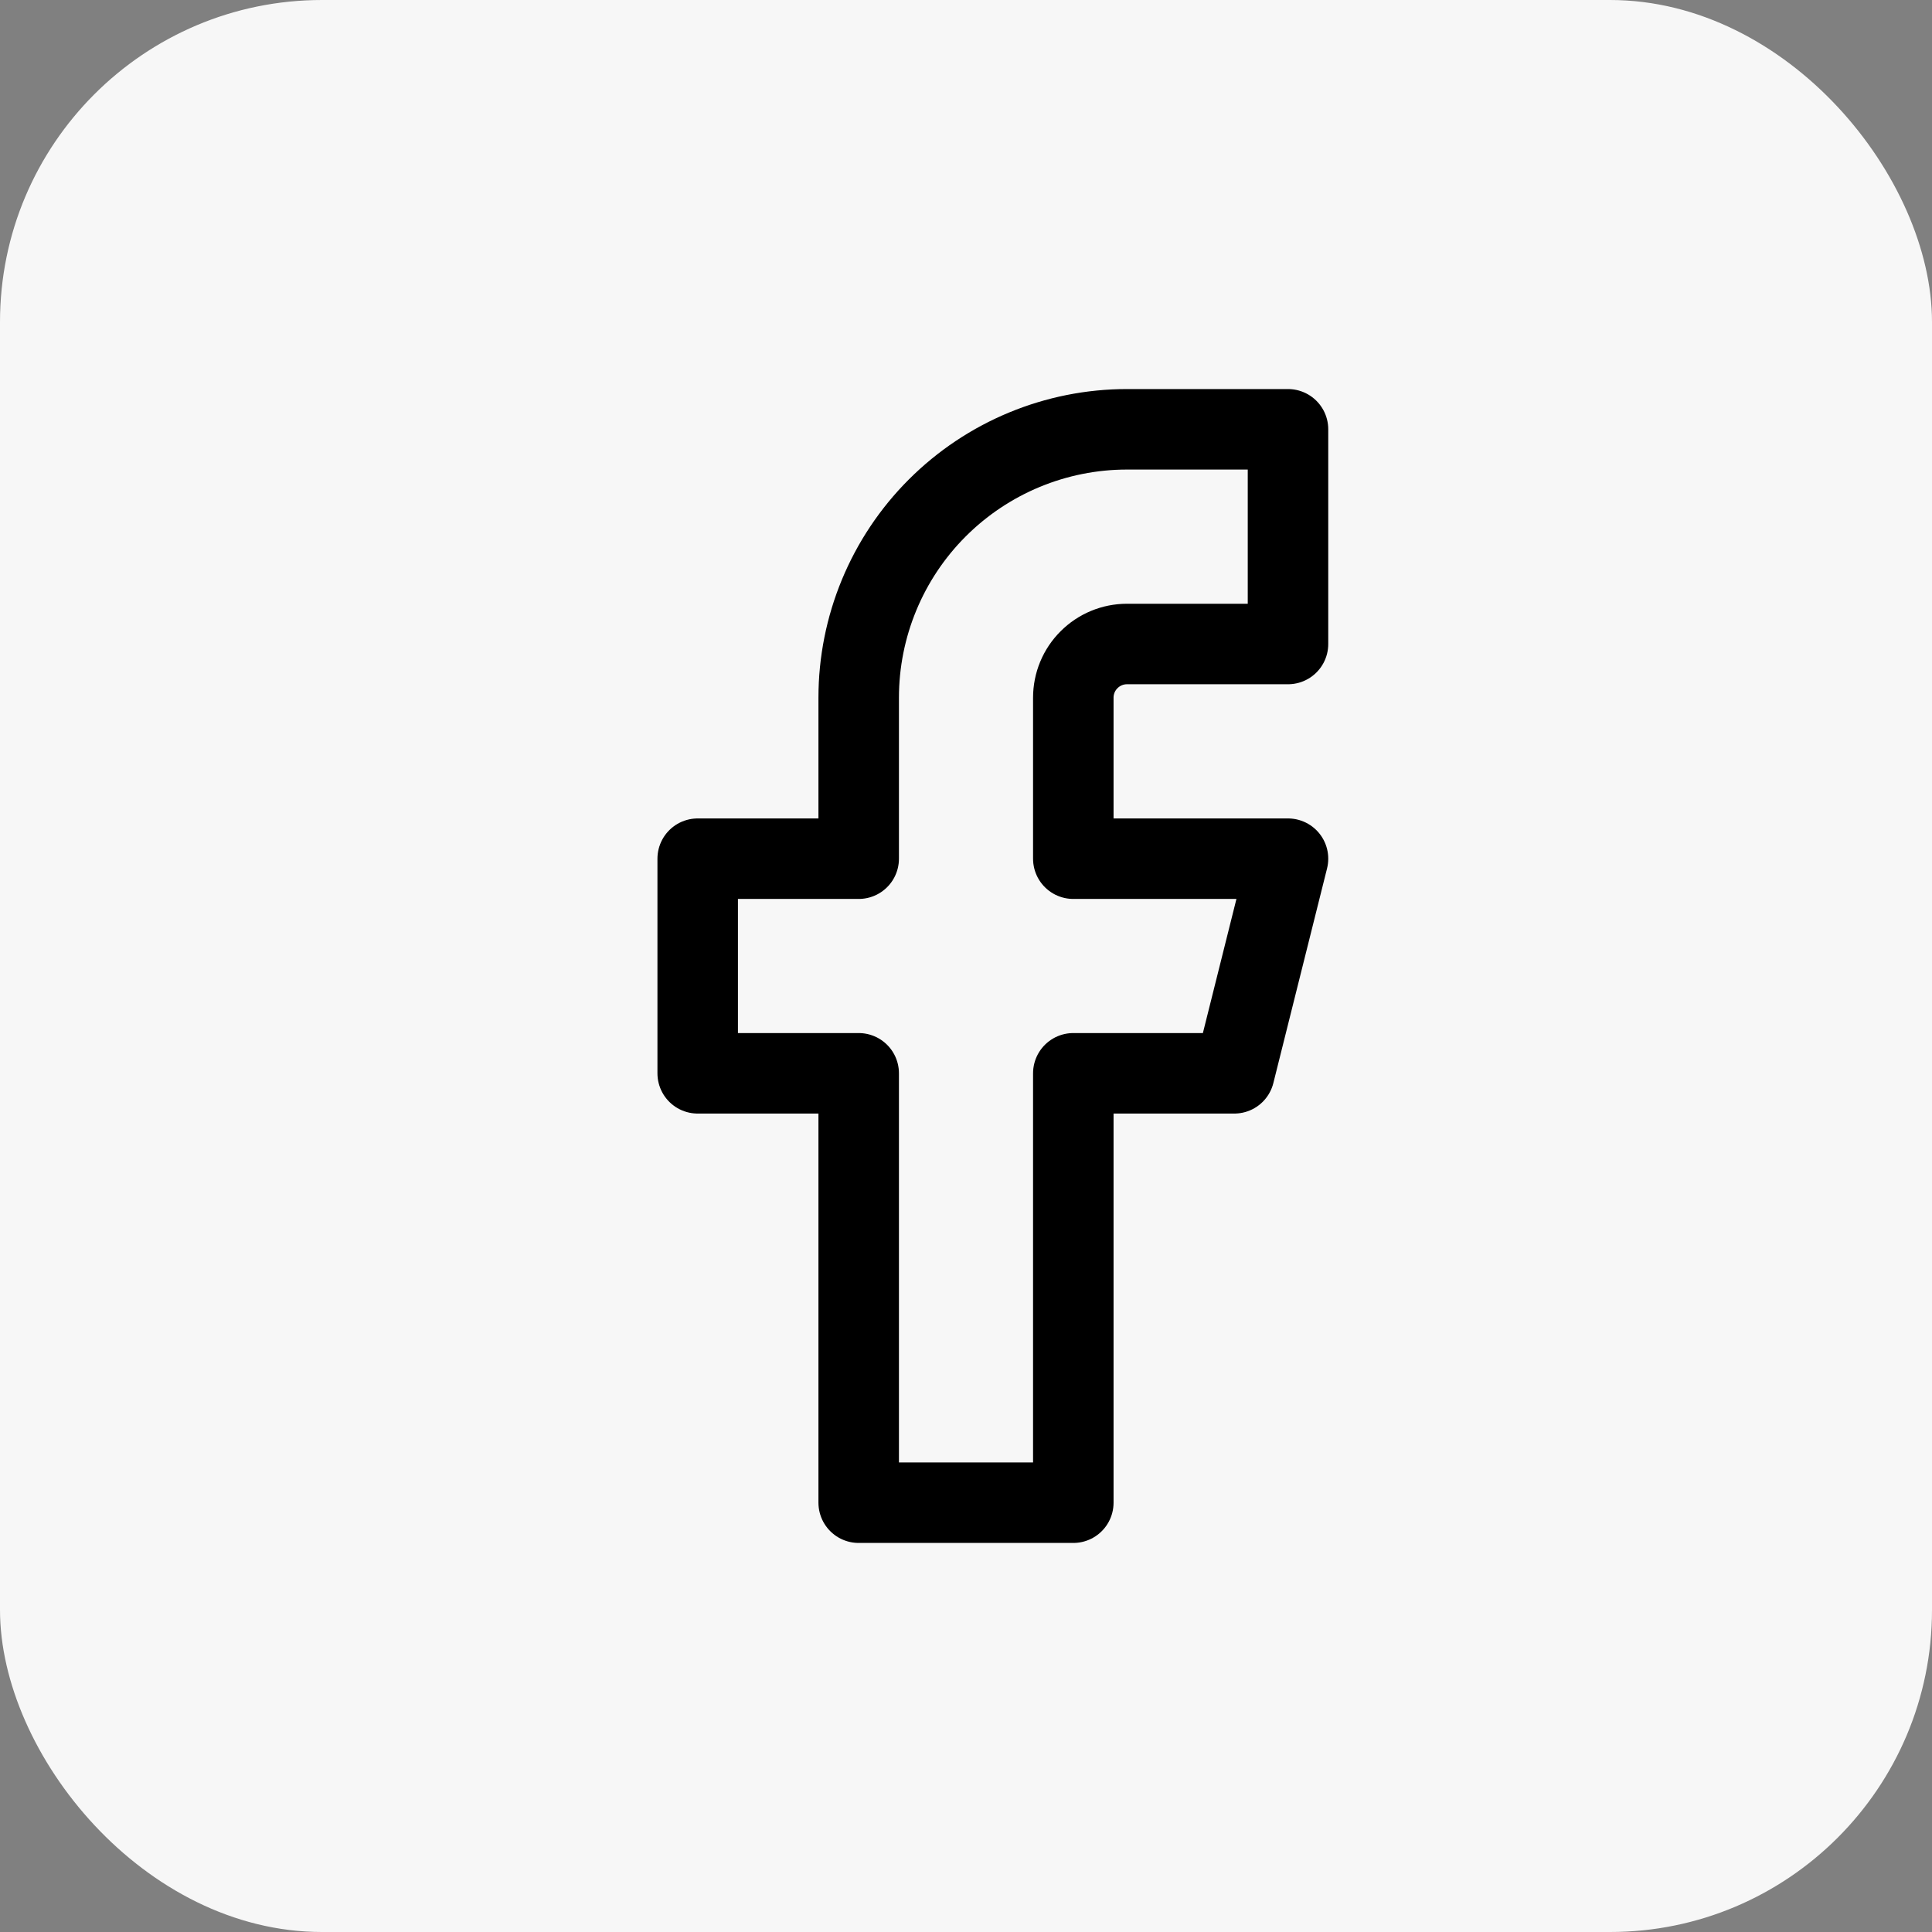 <svg width="24" height="24" viewBox="0 0 24 24" fill="none" xmlns="http://www.w3.org/2000/svg">
<rect x="0" y="0" width="24" height="24" fill="#808080" stroke="none"/>
<rect width="24" height="24" rx="4" fill="#F7F7F7"/>
<path d="M16 5.333H14C13.116 5.333 12.268 5.685 11.643 6.31C11.018 6.935 10.667 7.783 10.667 8.667V10.667H8.667V13.333H10.667V18.667H13.333V13.333H15.333L16 10.667H13.333V8.667C13.333 8.49 13.403 8.32 13.529 8.195C13.654 8.07 13.823 8 14 8H16V5.333Z" stroke="black" stroke-linecap="round" stroke-linejoin="round"/>
</svg>
